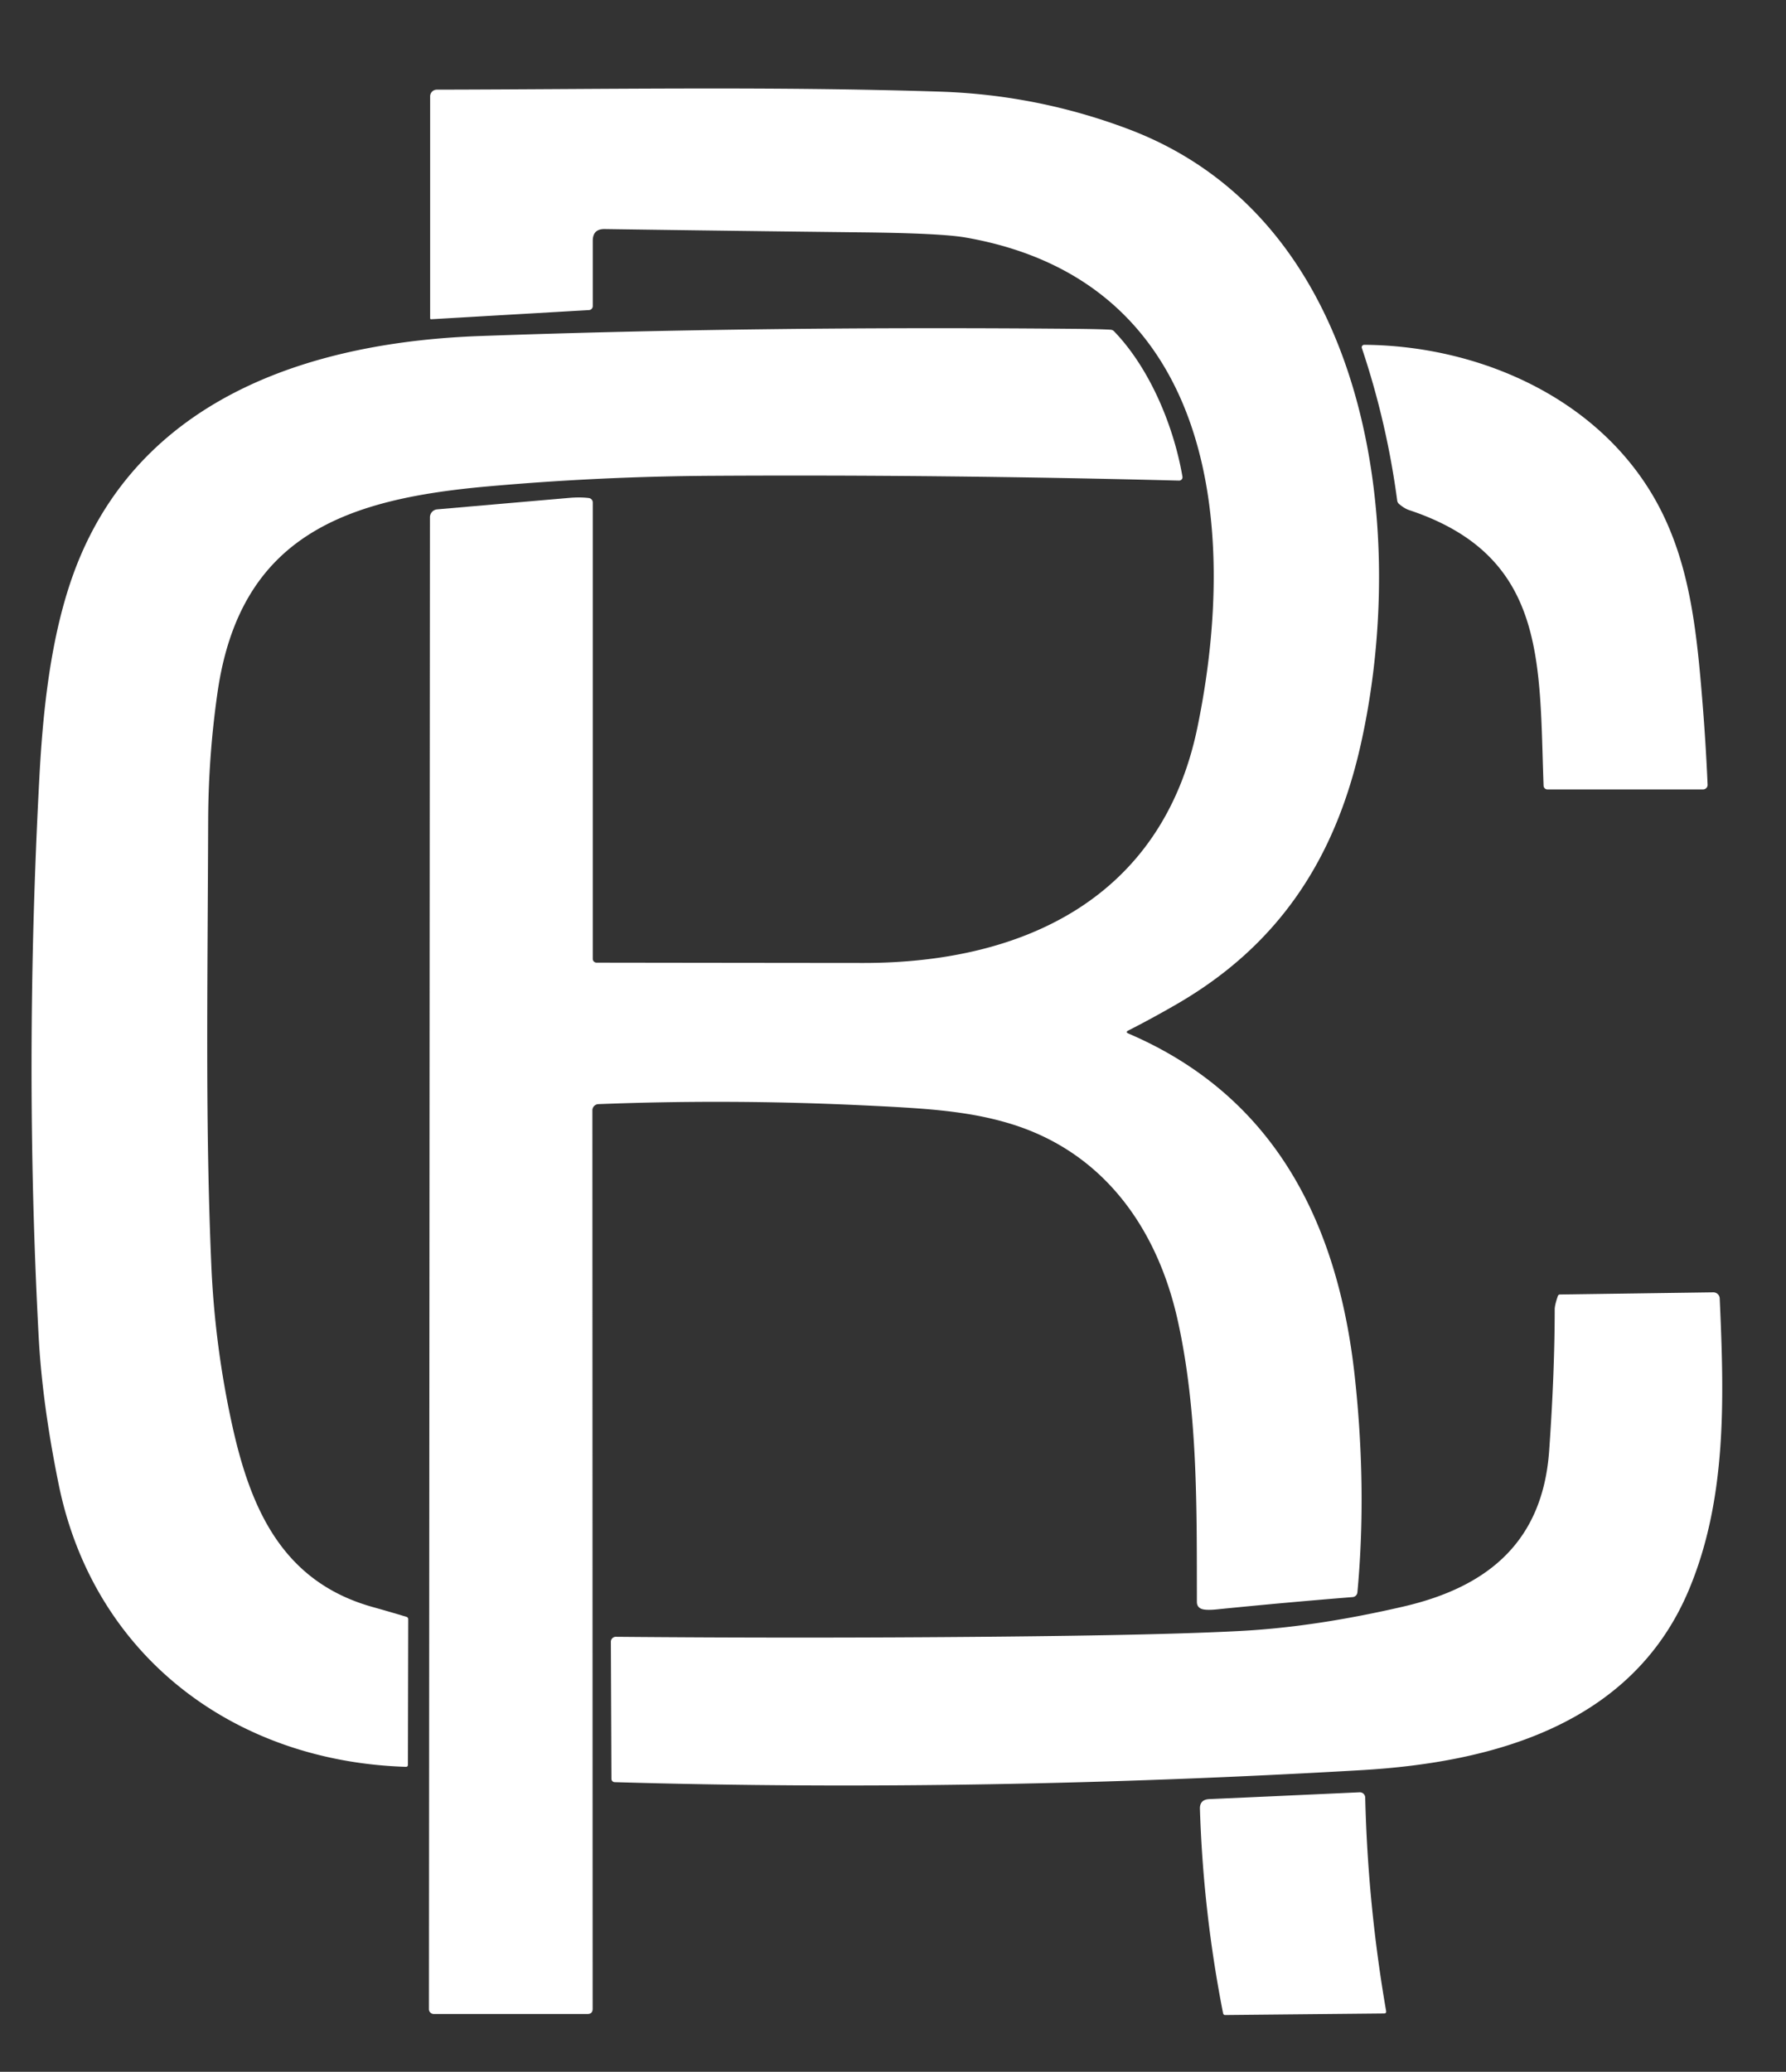 <svg xmlns="http://www.w3.org/2000/svg" version="1.1" width="464.00" height="538.00" style=""><rect width="100%" height="100%" fill="#333333" stroke="none"/><rect id="backgroundrect" width="100%" height="100%" x="0" y="0" fill="none" stroke="none"/>





<g class="currentLayer" style=""><title>Layer 1</title><path fill="#ffffff" d="   M 293.14 267.60   Q 292.30 268.02 293.17 268.39   C 331.47 284.80 347.64 318.02 351.95 357.30   C 353.97 375.66 354.39 394.87 352.65 413.51   A 1.36 1.34 -89.5 0 1 351.42 414.73   Q 333.77 416.14 316.07 417.93   Q 313.63 418.17 312.47 417.89   Q 310.95 417.51 310.95 415.95   C 310.91 391.67 311.23 366.71 306.00 343.01   C 300.68 318.90 286.57 298.96 262.06 291.68   C 250.84 288.34 239.38 287.75 223.68 287.01   Q 189.55 285.39 155.46 286.72   A 1.62 1.62 0.0 0 0 153.90 288.34   L 153.97 521.64   Q 153.97 523.00 152.61 523.00   L 112.72 523.00   A 1.28 1.25 -0.0 0 1 111.44 521.75   L 111.70 134.33   A 2.07 2.06 87.6 0 1 113.59 132.27   Q 131.17 130.74 147.92 129.29   Q 150.73 129.05 152.98 129.33   A 1.17 1.17 0.0 0 1 154.00 130.49   L 154.00 248.99   A 0.99 0.99 0.0 0 0 154.99 249.98   Q 189.39 250.03 224.25 250.06   C 265.71 250.09 301.90 233.35 311.08 188.92   C 321.95 136.35 315.31 72.89 250.81 61.67   Q 244.42 60.56 223.94 60.34   Q 190.81 59.97 157.10 59.48   Q 154.00 59.43 154.00 62.53   L 154.00 79.48   A 1.04 1.03 88.6 0 1 153.02 80.52   L 112.02 82.90   A 0.25 0.25 0.0 0 1 111.75 82.65   L 111.75 25.02   A 1.74 1.74 0.0 0 1 113.49 23.28   C 157.05 23.20 200.83 22.39 244.25 23.80   Q 269.56 24.62 293.19 33.54   C 356.46 57.41 366.18 137.94 353.37 194.00   C 346.68 223.25 332.11 245.51 305.64 260.80   Q 299.19 264.52 293.14 267.60   Z" id="svg_1" class="" fill-opacity="1"/><path fill="#ffffff" d="   M 306.32 124.80   C 265.55 123.76 225.30 123.32 184.75 123.56   Q 155.57 123.73 126.51 126.33   C 90.12 129.59 62.43 138.84 56.52 179.76   Q 54.14 196.32 54.08 213.06   C 53.91 259.34 53.35 292.69 54.90 328.51   Q 55.80 349.46 60.29 369.94   C 65.07 391.71 73.31 410.72 96.79 417.30   Q 101.20 418.53 105.56 419.85   Q 106.07 420.00 106.06 420.52   L 105.98 458.26   Q 105.98 458.83 105.41 458.81   C 60.75 457.39 24.34 430.02 15.25 385.49   Q 10.97 364.51 10.04 347.01   Q 6.25 275.90 10.25 201.50   C 11.26 182.65 13.59 161.51 20.92 144.34   C 38.80 102.41 82.15 88.79 124.69 87.26   Q 196.76 84.67 278.00 85.38   Q 285.51 85.44 288.54 85.62   Q 289.06 85.66 289.43 86.03   C 298.79 95.73 304.96 110.76 307.20 123.78   A 0.88 0.87 -4.3 0 1 306.32 124.80   Z" id="svg_2" class="" fill-opacity="1"/><path fill="#ffffff" d="   M 443.63 203.77   A 1.18 1.18 0.0 0 1 442.45 205.00   L 402.01 205.00   A 1.00 0.99 88.8 0 1 401.02 204.04   C 399.83 171.90 401.94 144.36 366.06 132.45   Q 364.86 132.05 363.47 130.87   A 1.42 1.40 -73.8 0 1 362.99 129.98   Q 360.30 109.75 353.81 90.39   A 0.65 0.64 -9.3 0 1 354.43 89.54   C 385.91 89.77 418.62 104.83 432.49 134.54   C 439.24 148.99 440.89 164.82 442.31 182.48   Q 443.18 193.22 443.63 203.77   Z" id="svg_3" class="" fill-opacity="1"/><path fill="#ffffff" d="   M 159.67 462.79   A 0.85 0.85 0.0 0 1 158.85 461.95   L 158.70 426.33   A 1.29 1.29 0.0 0 1 160.00 425.04   Q 208.84 425.47 257.50 425.02   Q 302.67 424.61 322.75 423.50   Q 341.97 422.44 364.68 417.17   C 386.59 412.08 400.79 400.33 402.47 376.74   Q 403.90 356.53 403.91 340.00   Q 403.91 338.94 404.71 336.59   Q 404.86 336.15 405.33 336.15   L 445.10 335.59   A 1.65 1.65 0.0 0 1 446.78 337.17   C 447.90 362.65 448.79 389.10 438.71 412.99   C 423.98 447.88 387.95 457.69 353.55 459.68   C 289.12 463.40 224.18 464.68 159.67 462.79   Z" id="svg_4" class="" fill-opacity="1"/><path fill="#ffffff" d="   M 318.27 523.26   A 0.52 0.52 0.0 0 1 317.76 522.84   Q 312.59 496.59 311.74 469.75   Q 311.66 467.30 314.18 467.19   Q 333.11 466.35 353.22 465.42   A 1.40 1.40 0.0 0 1 354.68 466.79   Q 355.35 494.70 360.11 522.21   Q 360.22 522.85 359.57 522.86   L 318.27 523.26   Z" id="svg_5" class="" fill-opacity="1"/></g></svg>